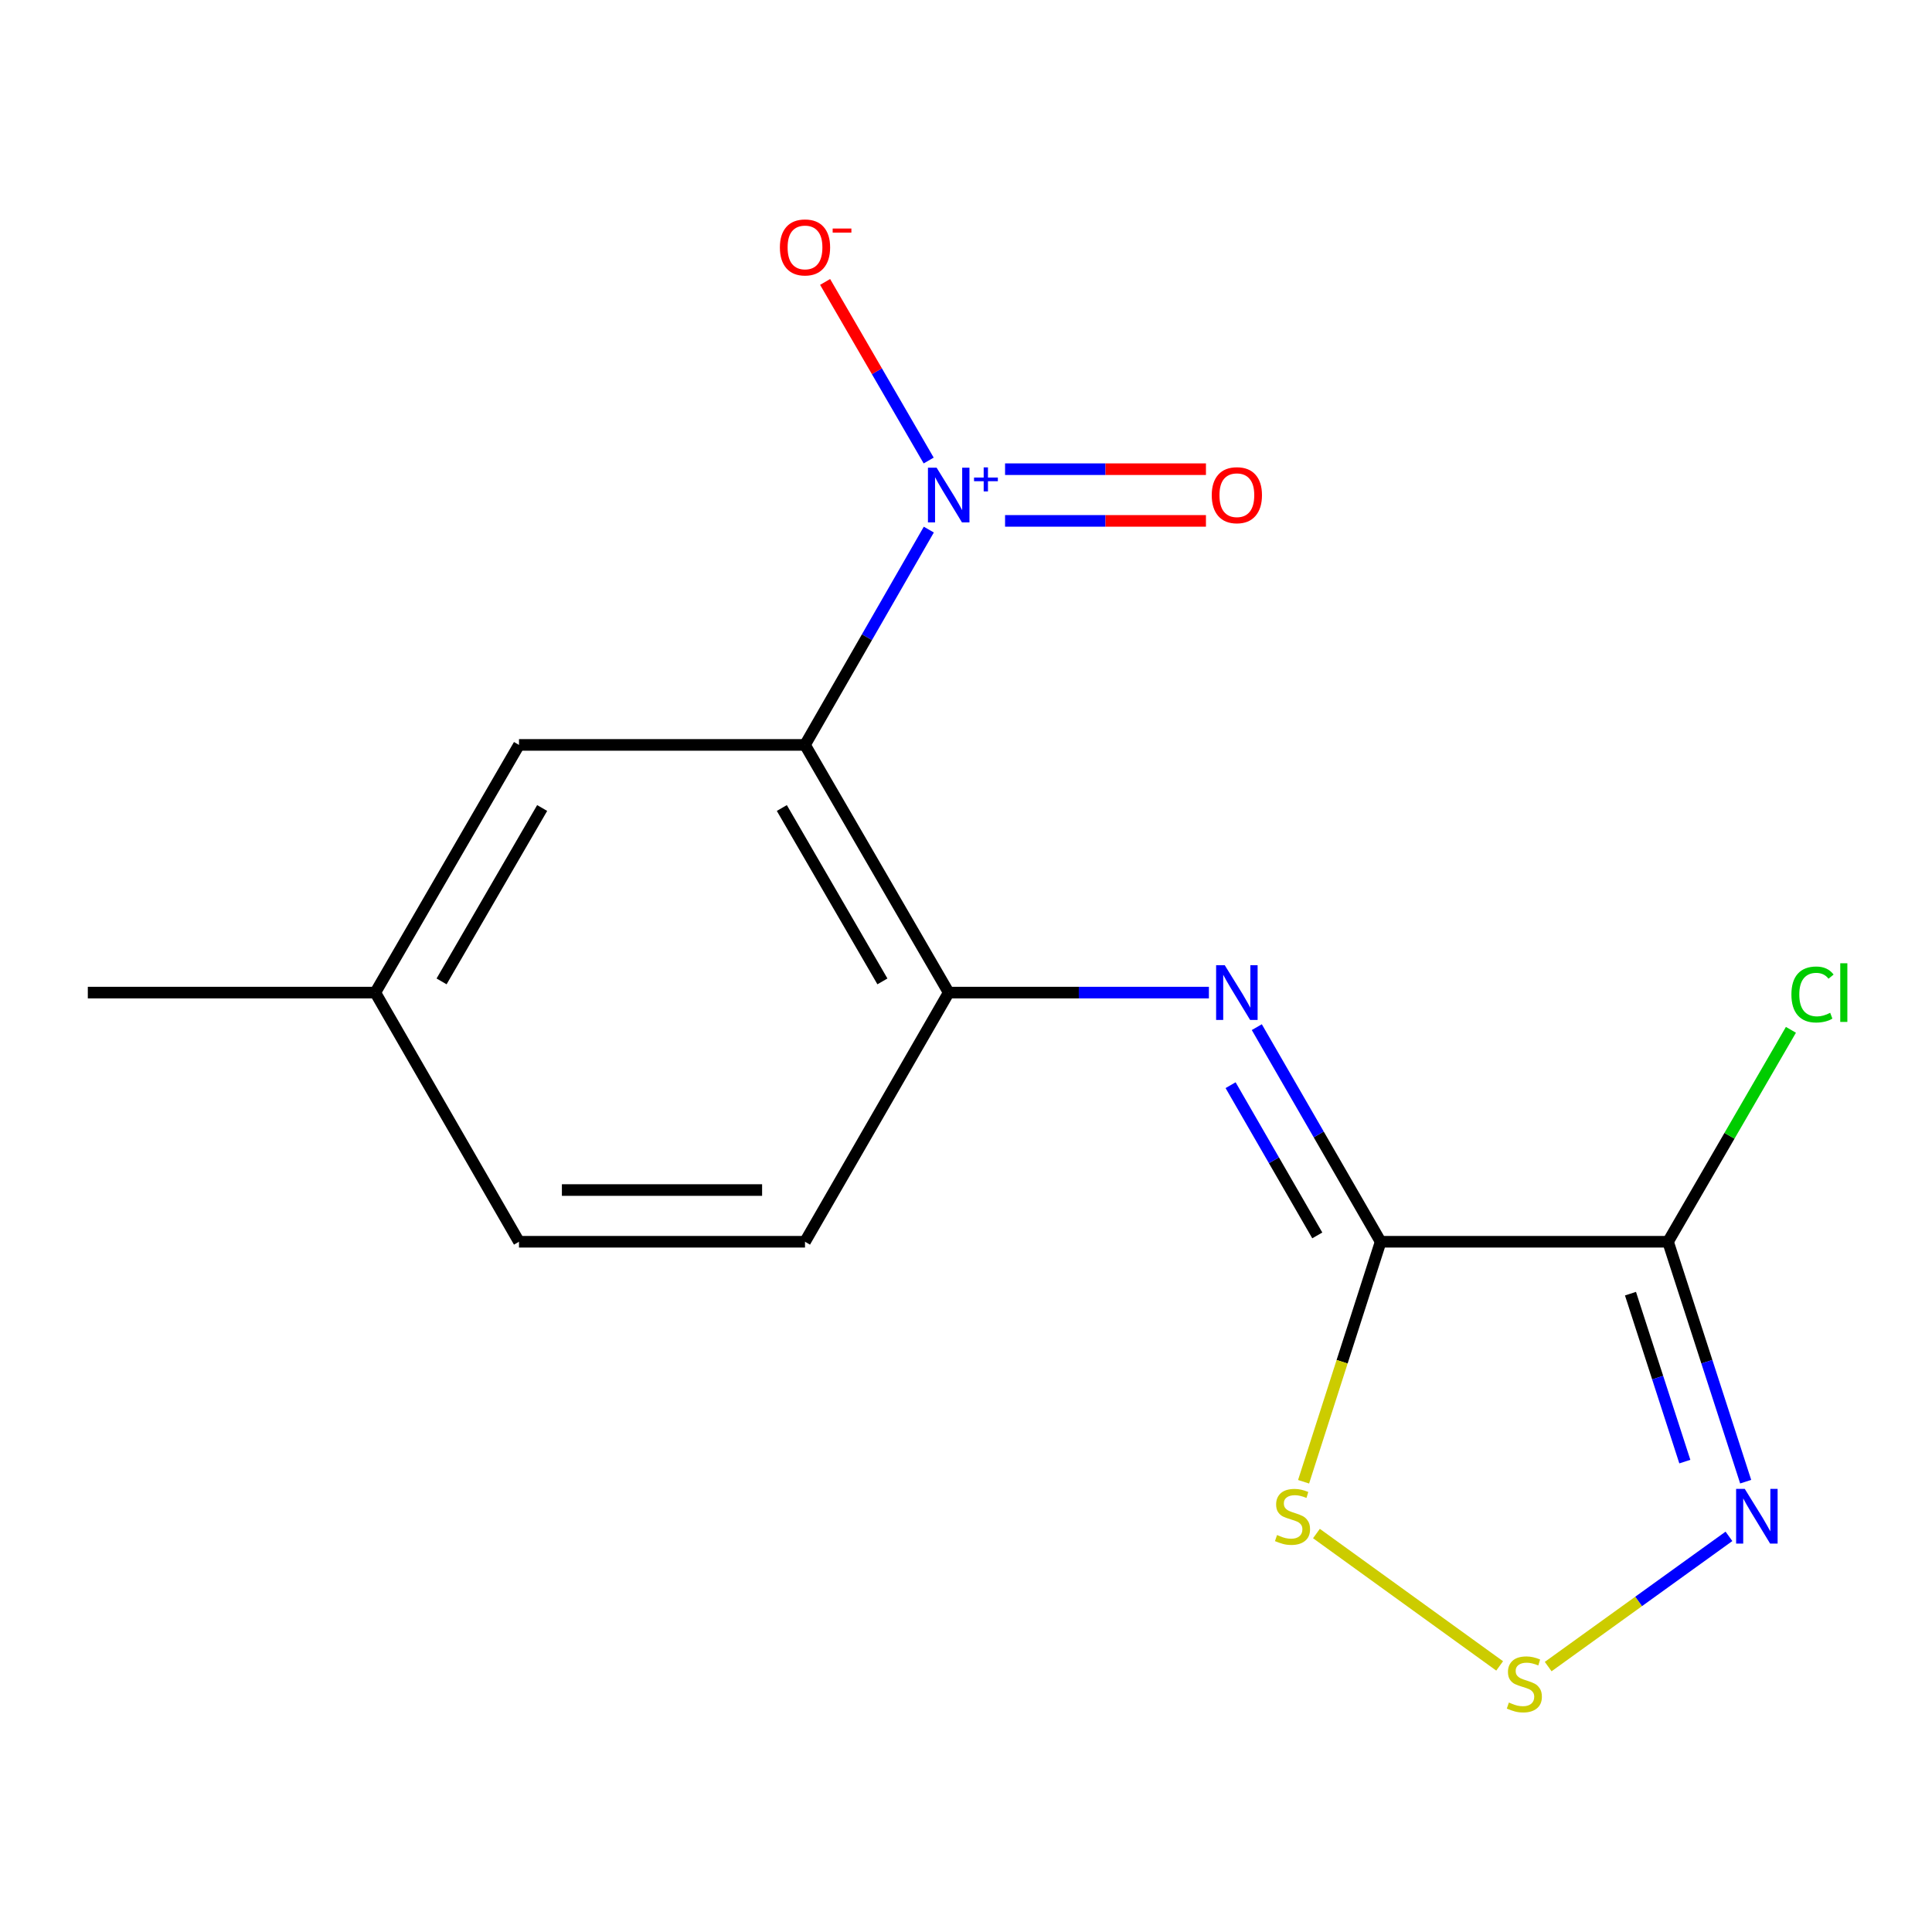 <?xml version='1.0' encoding='iso-8859-1'?>
<svg version='1.1' baseProfile='full'
              xmlns='http://www.w3.org/2000/svg'
                      xmlns:rdkit='http://www.rdkit.org/xml'
                      xmlns:xlink='http://www.w3.org/1999/xlink'
                  xml:space='preserve'
width='1000px' height='1000px' viewBox='0 0 1000 1000'>
<!-- END OF HEADER -->
<rect style='opacity:1.0;fill:#FFFFFF;stroke:none' width='1000' height='1000' x='0' y='0'> </rect>
<path class='bond-0' d='M 714.62,642.729 L 863.373,642.729' style='fill:none;fill-rule:evenodd;stroke:#000000;stroke-width:6px;stroke-linecap:butt;stroke-linejoin:miter;stroke-opacity:1' />
<path class='bond-4' d='M 714.62,642.729 L 682.569,587.189' style='fill:none;fill-rule:evenodd;stroke:#000000;stroke-width:6px;stroke-linecap:butt;stroke-linejoin:miter;stroke-opacity:1' />
<path class='bond-4' d='M 682.569,587.189 L 650.518,531.65' style='fill:none;fill-rule:evenodd;stroke:#0000FF;stroke-width:6px;stroke-linecap:butt;stroke-linejoin:miter;stroke-opacity:1' />
<path class='bond-4' d='M 681.823,639.445 L 659.387,600.567' style='fill:none;fill-rule:evenodd;stroke:#000000;stroke-width:6px;stroke-linecap:butt;stroke-linejoin:miter;stroke-opacity:1' />
<path class='bond-4' d='M 659.387,600.567 L 636.952,561.689' style='fill:none;fill-rule:evenodd;stroke:#0000FF;stroke-width:6px;stroke-linecap:butt;stroke-linejoin:miter;stroke-opacity:1' />
<path class='bond-6' d='M 714.62,642.729 L 694.676,704.842' style='fill:none;fill-rule:evenodd;stroke:#000000;stroke-width:6px;stroke-linecap:butt;stroke-linejoin:miter;stroke-opacity:1' />
<path class='bond-6' d='M 694.676,704.842 L 674.732,766.955' style='fill:none;fill-rule:evenodd;stroke:#CCCC00;stroke-width:6px;stroke-linecap:butt;stroke-linejoin:miter;stroke-opacity:1' />
<path class='bond-3' d='M 863.373,642.729 L 883.466,704.821' style='fill:none;fill-rule:evenodd;stroke:#000000;stroke-width:6px;stroke-linecap:butt;stroke-linejoin:miter;stroke-opacity:1' />
<path class='bond-3' d='M 883.466,704.821 L 903.559,766.913' style='fill:none;fill-rule:evenodd;stroke:#0000FF;stroke-width:6px;stroke-linecap:butt;stroke-linejoin:miter;stroke-opacity:1' />
<path class='bond-3' d='M 843.936,669.597 L 858.001,713.061' style='fill:none;fill-rule:evenodd;stroke:#000000;stroke-width:6px;stroke-linecap:butt;stroke-linejoin:miter;stroke-opacity:1' />
<path class='bond-3' d='M 858.001,713.061 L 872.066,756.525' style='fill:none;fill-rule:evenodd;stroke:#0000FF;stroke-width:6px;stroke-linecap:butt;stroke-linejoin:miter;stroke-opacity:1' />
<path class='bond-11' d='M 863.373,642.729 L 895.176,587.882' style='fill:none;fill-rule:evenodd;stroke:#000000;stroke-width:6px;stroke-linecap:butt;stroke-linejoin:miter;stroke-opacity:1' />
<path class='bond-11' d='M 895.176,587.882 L 926.979,533.034' style='fill:none;fill-rule:evenodd;stroke:#00CC00;stroke-width:6px;stroke-linecap:butt;stroke-linejoin:miter;stroke-opacity:1' />
<path class='bond-1' d='M 480.756,274.12 L 448.712,329.842' style='fill:none;fill-rule:evenodd;stroke:#0000FF;stroke-width:6px;stroke-linecap:butt;stroke-linejoin:miter;stroke-opacity:1' />
<path class='bond-1' d='M 448.712,329.842 L 416.668,385.564' style='fill:none;fill-rule:evenodd;stroke:#000000;stroke-width:6px;stroke-linecap:butt;stroke-linejoin:miter;stroke-opacity:1' />
<path class='bond-8' d='M 480.683,238.364 L 453.88,192.148' style='fill:none;fill-rule:evenodd;stroke:#0000FF;stroke-width:6px;stroke-linecap:butt;stroke-linejoin:miter;stroke-opacity:1' />
<path class='bond-8' d='M 453.88,192.148 L 427.078,145.932' style='fill:none;fill-rule:evenodd;stroke:#FF0000;stroke-width:6px;stroke-linecap:butt;stroke-linejoin:miter;stroke-opacity:1' />
<path class='bond-10' d='M 520.218,269.613 L 572.209,269.613' style='fill:none;fill-rule:evenodd;stroke:#0000FF;stroke-width:6px;stroke-linecap:butt;stroke-linejoin:miter;stroke-opacity:1' />
<path class='bond-10' d='M 572.209,269.613 L 624.199,269.613' style='fill:none;fill-rule:evenodd;stroke:#FF0000;stroke-width:6px;stroke-linecap:butt;stroke-linejoin:miter;stroke-opacity:1' />
<path class='bond-10' d='M 520.218,242.848 L 572.209,242.848' style='fill:none;fill-rule:evenodd;stroke:#0000FF;stroke-width:6px;stroke-linecap:butt;stroke-linejoin:miter;stroke-opacity:1' />
<path class='bond-10' d='M 572.209,242.848 L 624.199,242.848' style='fill:none;fill-rule:evenodd;stroke:#FF0000;stroke-width:6px;stroke-linecap:butt;stroke-linejoin:miter;stroke-opacity:1' />
<path class='bond-2' d='M 416.668,385.564 L 491.044,513.767' style='fill:none;fill-rule:evenodd;stroke:#000000;stroke-width:6px;stroke-linecap:butt;stroke-linejoin:miter;stroke-opacity:1' />
<path class='bond-2' d='M 404.673,418.225 L 456.737,507.968' style='fill:none;fill-rule:evenodd;stroke:#000000;stroke-width:6px;stroke-linecap:butt;stroke-linejoin:miter;stroke-opacity:1' />
<path class='bond-9' d='M 416.668,385.564 L 268.629,385.564' style='fill:none;fill-rule:evenodd;stroke:#000000;stroke-width:6px;stroke-linecap:butt;stroke-linejoin:miter;stroke-opacity:1' />
<path class='bond-16' d='M 894.9,795.214 L 848.12,828.916' style='fill:none;fill-rule:evenodd;stroke:#0000FF;stroke-width:6px;stroke-linecap:butt;stroke-linejoin:miter;stroke-opacity:1' />
<path class='bond-16' d='M 848.12,828.916 L 801.339,862.617' style='fill:none;fill-rule:evenodd;stroke:#CCCC00;stroke-width:6px;stroke-linecap:butt;stroke-linejoin:miter;stroke-opacity:1' />
<path class='bond-7' d='M 625.73,513.767 L 558.387,513.767' style='fill:none;fill-rule:evenodd;stroke:#0000FF;stroke-width:6px;stroke-linecap:butt;stroke-linejoin:miter;stroke-opacity:1' />
<path class='bond-7' d='M 558.387,513.767 L 491.044,513.767' style='fill:none;fill-rule:evenodd;stroke:#000000;stroke-width:6px;stroke-linecap:butt;stroke-linejoin:miter;stroke-opacity:1' />
<path class='bond-5' d='M 776.215,862.274 L 681.387,793.756' style='fill:none;fill-rule:evenodd;stroke:#CCCC00;stroke-width:6px;stroke-linecap:butt;stroke-linejoin:miter;stroke-opacity:1' />
<path class='bond-12' d='M 491.044,513.767 L 416.668,642.729' style='fill:none;fill-rule:evenodd;stroke:#000000;stroke-width:6px;stroke-linecap:butt;stroke-linejoin:miter;stroke-opacity:1' />
<path class='bond-17' d='M 268.629,385.564 L 194.252,513.767' style='fill:none;fill-rule:evenodd;stroke:#000000;stroke-width:6px;stroke-linecap:butt;stroke-linejoin:miter;stroke-opacity:1' />
<path class='bond-17' d='M 280.623,418.225 L 228.56,507.968' style='fill:none;fill-rule:evenodd;stroke:#000000;stroke-width:6px;stroke-linecap:butt;stroke-linejoin:miter;stroke-opacity:1' />
<path class='bond-14' d='M 416.668,642.729 L 268.629,642.729' style='fill:none;fill-rule:evenodd;stroke:#000000;stroke-width:6px;stroke-linecap:butt;stroke-linejoin:miter;stroke-opacity:1' />
<path class='bond-14' d='M 394.462,615.964 L 290.834,615.964' style='fill:none;fill-rule:evenodd;stroke:#000000;stroke-width:6px;stroke-linecap:butt;stroke-linejoin:miter;stroke-opacity:1' />
<path class='bond-13' d='M 194.252,513.767 L 268.629,642.729' style='fill:none;fill-rule:evenodd;stroke:#000000;stroke-width:6px;stroke-linecap:butt;stroke-linejoin:miter;stroke-opacity:1' />
<path class='bond-15' d='M 194.252,513.767 L 45.455,513.767' style='fill:none;fill-rule:evenodd;stroke:#000000;stroke-width:6px;stroke-linecap:butt;stroke-linejoin:miter;stroke-opacity:1' />
<path  class='atom-2' d='M 484.784 242.07
L 494.064 257.07
Q 494.984 258.55, 496.464 261.23
Q 497.944 263.91, 498.024 264.07
L 498.024 242.07
L 501.784 242.07
L 501.784 270.39
L 497.904 270.39
L 487.944 253.99
Q 486.784 252.07, 485.544 249.87
Q 484.344 247.67, 483.984 246.99
L 483.984 270.39
L 480.304 270.39
L 480.304 242.07
L 484.784 242.07
' fill='#0000FF'/>
<path  class='atom-2' d='M 504.16 247.175
L 509.15 247.175
L 509.15 241.921
L 511.367 241.921
L 511.367 247.175
L 516.489 247.175
L 516.489 249.076
L 511.367 249.076
L 511.367 254.356
L 509.15 254.356
L 509.15 249.076
L 504.16 249.076
L 504.16 247.175
' fill='#0000FF'/>
<path  class='atom-4' d='M 903.089 770.646
L 912.369 785.646
Q 913.289 787.126, 914.769 789.806
Q 916.249 792.486, 916.329 792.646
L 916.329 770.646
L 920.089 770.646
L 920.089 798.966
L 916.209 798.966
L 906.249 782.566
Q 905.089 780.646, 903.849 778.446
Q 902.649 776.246, 902.289 775.566
L 902.289 798.966
L 898.609 798.966
L 898.609 770.646
L 903.089 770.646
' fill='#0000FF'/>
<path  class='atom-5' d='M 633.939 499.607
L 643.219 514.607
Q 644.139 516.087, 645.619 518.767
Q 647.099 521.447, 647.179 521.607
L 647.179 499.607
L 650.939 499.607
L 650.939 527.927
L 647.059 527.927
L 637.099 511.527
Q 635.939 509.607, 634.699 507.407
Q 633.499 505.207, 633.139 504.527
L 633.139 527.927
L 629.459 527.927
L 629.459 499.607
L 633.939 499.607
' fill='#0000FF'/>
<path  class='atom-6' d='M 780.996 881.229
Q 781.316 881.349, 782.636 881.909
Q 783.956 882.469, 785.396 882.829
Q 786.876 883.149, 788.316 883.149
Q 790.996 883.149, 792.556 881.869
Q 794.116 880.549, 794.116 878.269
Q 794.116 876.709, 793.316 875.749
Q 792.556 874.789, 791.356 874.269
Q 790.156 873.749, 788.156 873.149
Q 785.636 872.389, 784.116 871.669
Q 782.636 870.949, 781.556 869.429
Q 780.516 867.909, 780.516 865.349
Q 780.516 861.789, 782.916 859.589
Q 785.356 857.389, 790.156 857.389
Q 793.436 857.389, 797.156 858.949
L 796.236 862.029
Q 792.836 860.629, 790.276 860.629
Q 787.516 860.629, 785.996 861.789
Q 784.476 862.909, 784.516 864.869
Q 784.516 866.389, 785.276 867.309
Q 786.076 868.229, 787.196 868.749
Q 788.356 869.269, 790.276 869.869
Q 792.836 870.669, 794.356 871.469
Q 795.876 872.269, 796.956 873.909
Q 798.076 875.509, 798.076 878.269
Q 798.076 882.189, 795.436 884.309
Q 792.836 886.389, 788.476 886.389
Q 785.956 886.389, 784.036 885.829
Q 782.156 885.309, 779.916 884.389
L 780.996 881.229
' fill='#CCCC00'/>
<path  class='atom-7' d='M 661.001 794.526
Q 661.321 794.646, 662.641 795.206
Q 663.961 795.766, 665.401 796.126
Q 666.881 796.446, 668.321 796.446
Q 671.001 796.446, 672.561 795.166
Q 674.121 793.846, 674.121 791.566
Q 674.121 790.006, 673.321 789.046
Q 672.561 788.086, 671.361 787.566
Q 670.161 787.046, 668.161 786.446
Q 665.641 785.686, 664.121 784.966
Q 662.641 784.246, 661.561 782.726
Q 660.521 781.206, 660.521 778.646
Q 660.521 775.086, 662.921 772.886
Q 665.361 770.686, 670.161 770.686
Q 673.441 770.686, 677.161 772.246
L 676.241 775.326
Q 672.841 773.926, 670.281 773.926
Q 667.521 773.926, 666.001 775.086
Q 664.481 776.206, 664.521 778.166
Q 664.521 779.686, 665.281 780.606
Q 666.081 781.526, 667.201 782.046
Q 668.361 782.566, 670.281 783.166
Q 672.841 783.966, 674.361 784.766
Q 675.881 785.566, 676.961 787.206
Q 678.081 788.806, 678.081 791.566
Q 678.081 795.486, 675.441 797.606
Q 672.841 799.686, 668.481 799.686
Q 665.961 799.686, 664.041 799.126
Q 662.161 798.606, 659.921 797.686
L 661.001 794.526
' fill='#CCCC00'/>
<path  class='atom-9' d='M 403.668 128.062
Q 403.668 121.262, 407.028 117.462
Q 410.388 113.662, 416.668 113.662
Q 422.948 113.662, 426.308 117.462
Q 429.668 121.262, 429.668 128.062
Q 429.668 134.942, 426.268 138.862
Q 422.868 142.742, 416.668 142.742
Q 410.428 142.742, 407.028 138.862
Q 403.668 134.982, 403.668 128.062
M 416.668 139.542
Q 420.988 139.542, 423.308 136.662
Q 425.668 133.742, 425.668 128.062
Q 425.668 122.502, 423.308 119.702
Q 420.988 116.862, 416.668 116.862
Q 412.348 116.862, 409.988 119.662
Q 407.668 122.462, 407.668 128.062
Q 407.668 133.782, 409.988 136.662
Q 412.348 139.542, 416.668 139.542
' fill='#FF0000'/>
<path  class='atom-9' d='M 430.988 118.285
L 440.677 118.285
L 440.677 120.397
L 430.988 120.397
L 430.988 118.285
' fill='#FF0000'/>
<path  class='atom-11' d='M 627.199 256.31
Q 627.199 249.51, 630.559 245.71
Q 633.919 241.91, 640.199 241.91
Q 646.479 241.91, 649.839 245.71
Q 653.199 249.51, 653.199 256.31
Q 653.199 263.19, 649.799 267.11
Q 646.399 270.99, 640.199 270.99
Q 633.959 270.99, 630.559 267.11
Q 627.199 263.23, 627.199 256.31
M 640.199 267.79
Q 644.519 267.79, 646.839 264.91
Q 649.199 261.99, 649.199 256.31
Q 649.199 250.75, 646.839 247.95
Q 644.519 245.11, 640.199 245.11
Q 635.879 245.11, 633.519 247.91
Q 631.199 250.71, 631.199 256.31
Q 631.199 262.03, 633.519 264.91
Q 635.879 267.79, 640.199 267.79
' fill='#FF0000'/>
<path  class='atom-12' d='M 927.231 514.747
Q 927.231 507.707, 930.511 504.027
Q 933.831 500.307, 940.111 500.307
Q 945.951 500.307, 949.071 504.427
L 946.431 506.587
Q 944.151 503.587, 940.111 503.587
Q 935.831 503.587, 933.551 506.467
Q 931.311 509.307, 931.311 514.747
Q 931.311 520.347, 933.631 523.227
Q 935.991 526.107, 940.551 526.107
Q 943.671 526.107, 947.311 524.227
L 948.431 527.227
Q 946.951 528.187, 944.711 528.747
Q 942.471 529.307, 939.991 529.307
Q 933.831 529.307, 930.511 525.547
Q 927.231 521.787, 927.231 514.747
' fill='#00CC00'/>
<path  class='atom-12' d='M 952.511 498.587
L 956.191 498.587
L 956.191 528.947
L 952.511 528.947
L 952.511 498.587
' fill='#00CC00'/>
</svg>
